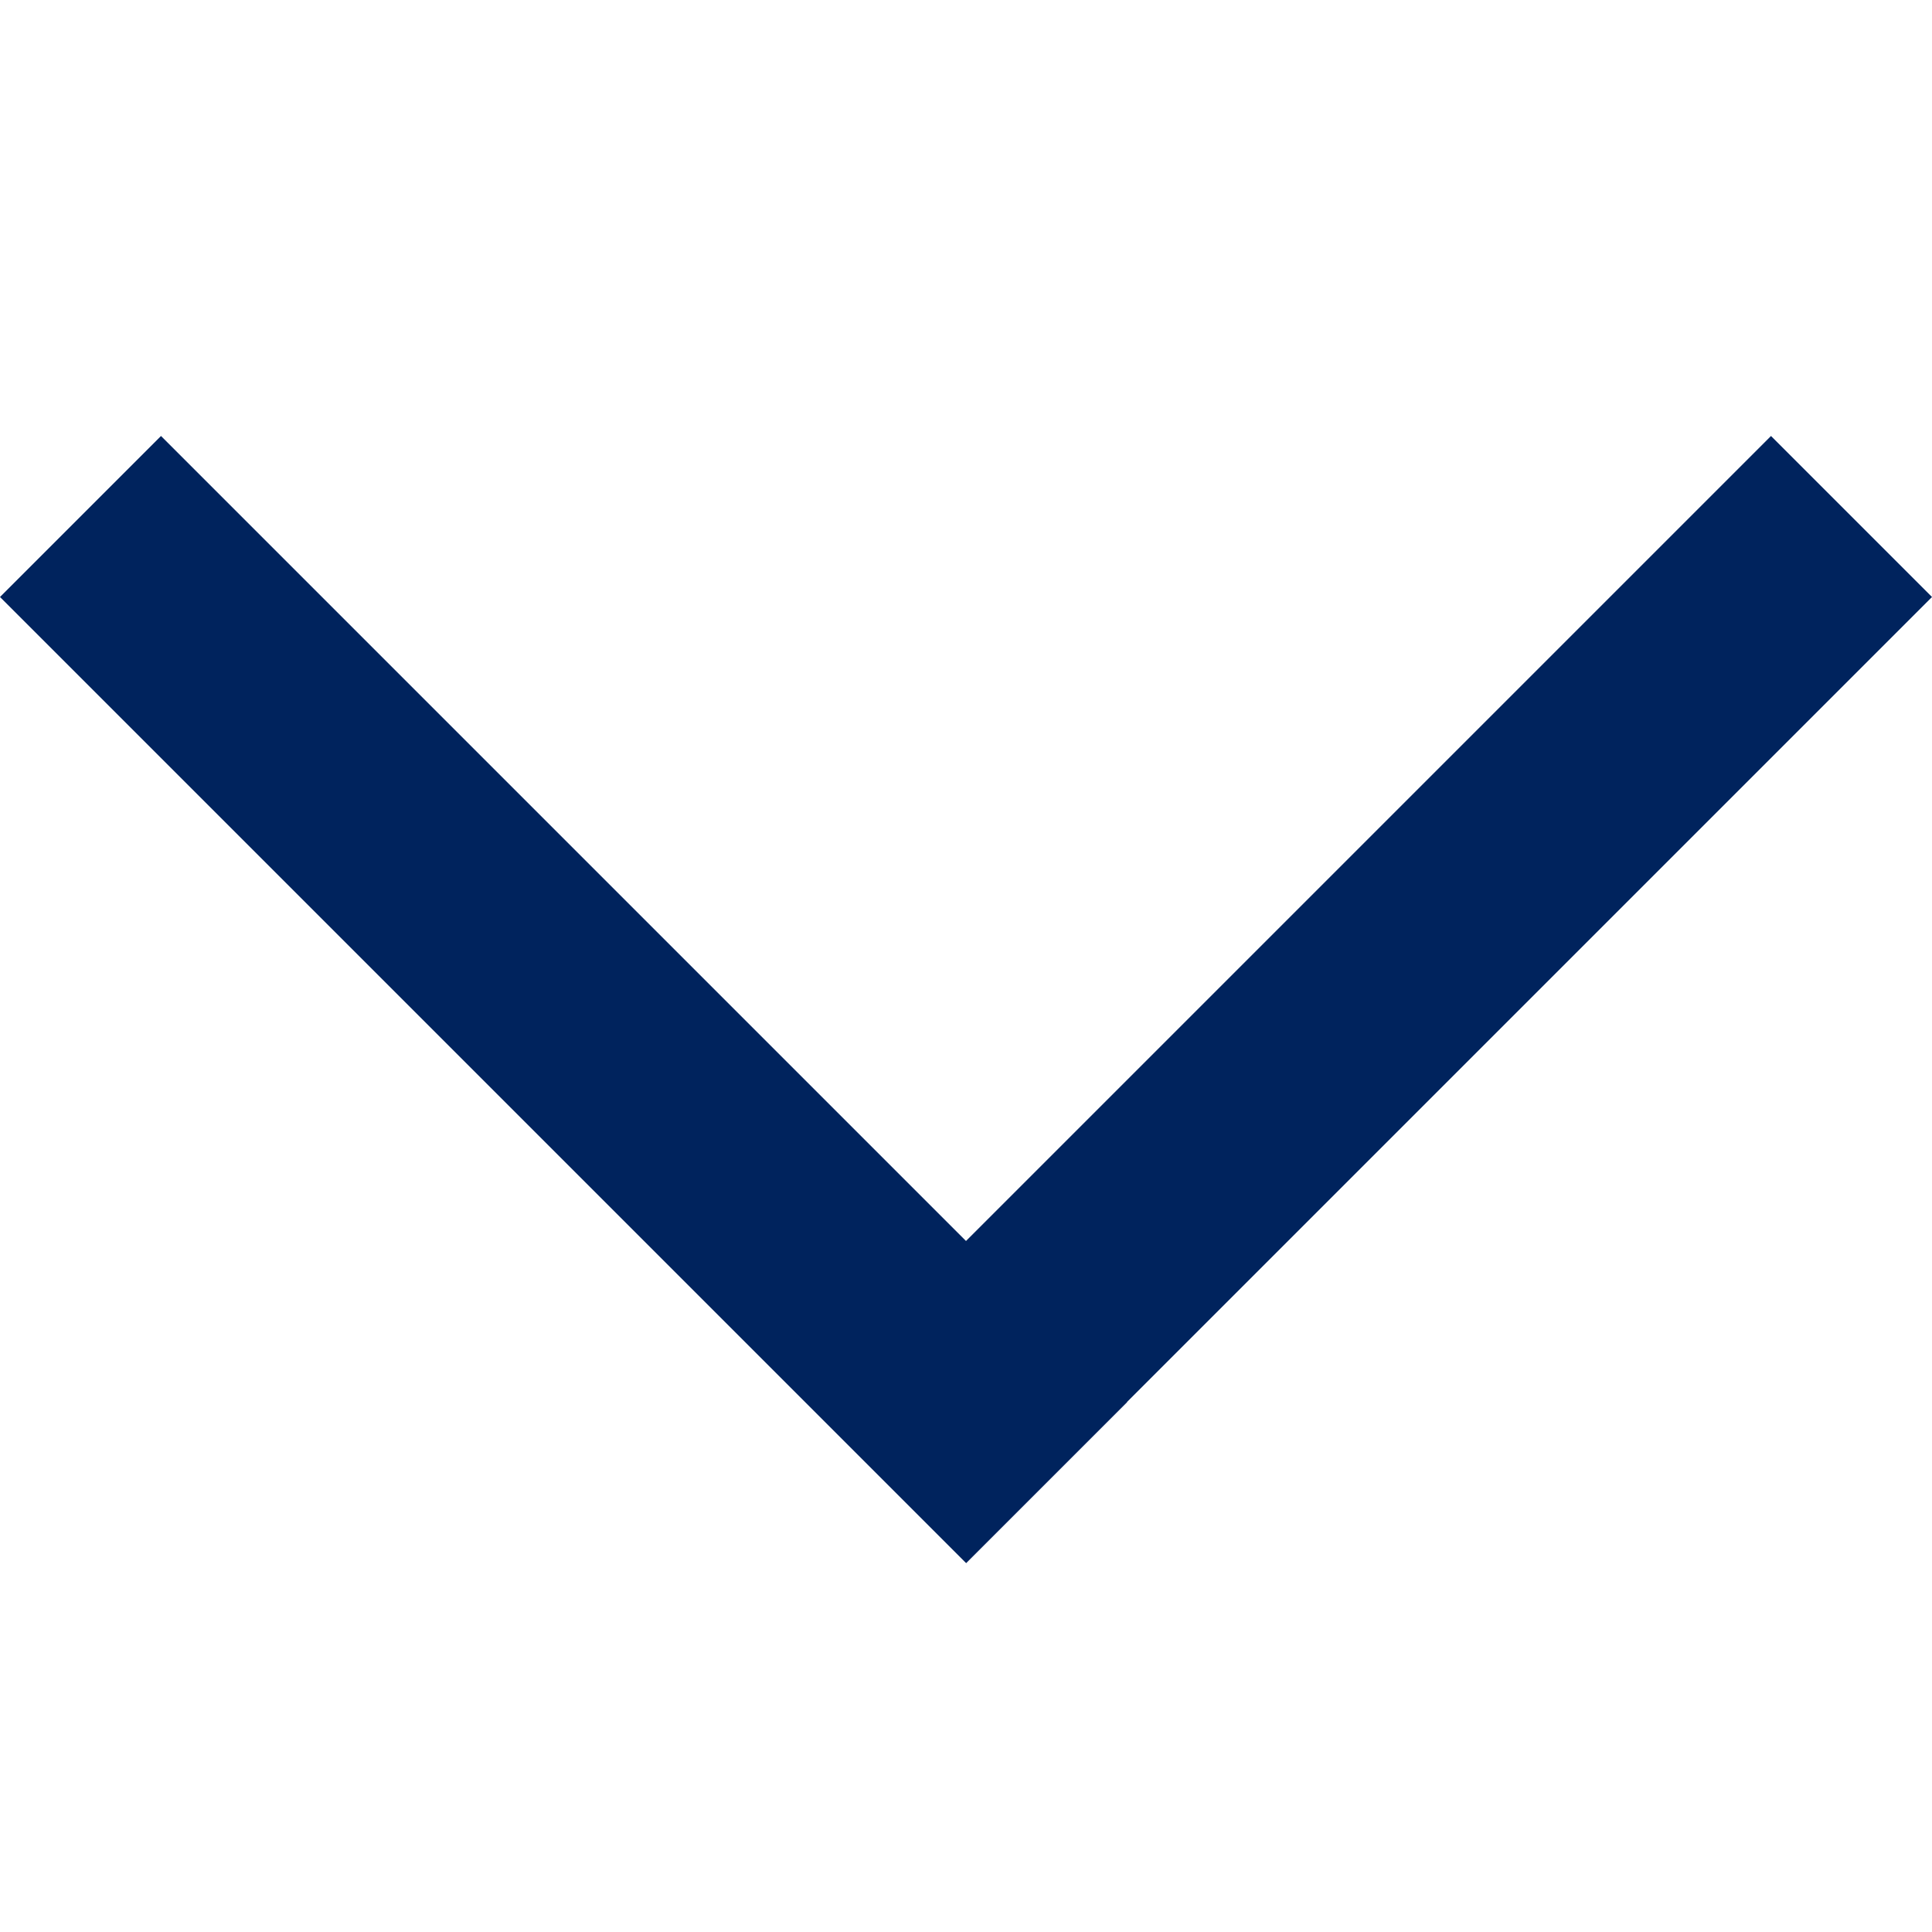 <svg fill="none" height="12" viewBox="0 0 12 12" width="12" xmlns="http://www.w3.org/2000/svg" xmlns:xlink="http://www.w3.org/1999/xlink"><clipPath id="a"><path d="m0 0h12v12h-12z"/></clipPath><g clip-path="url(#a)"><path clip-rule="evenodd" d="m6 7.708 5-5 1 1-5 5.0.001.001-1 1-.001-.001-0.0 0-1-1.0 0-0-5-5 1-1z" fill="#00235d" fill-rule="evenodd"/></g></svg>